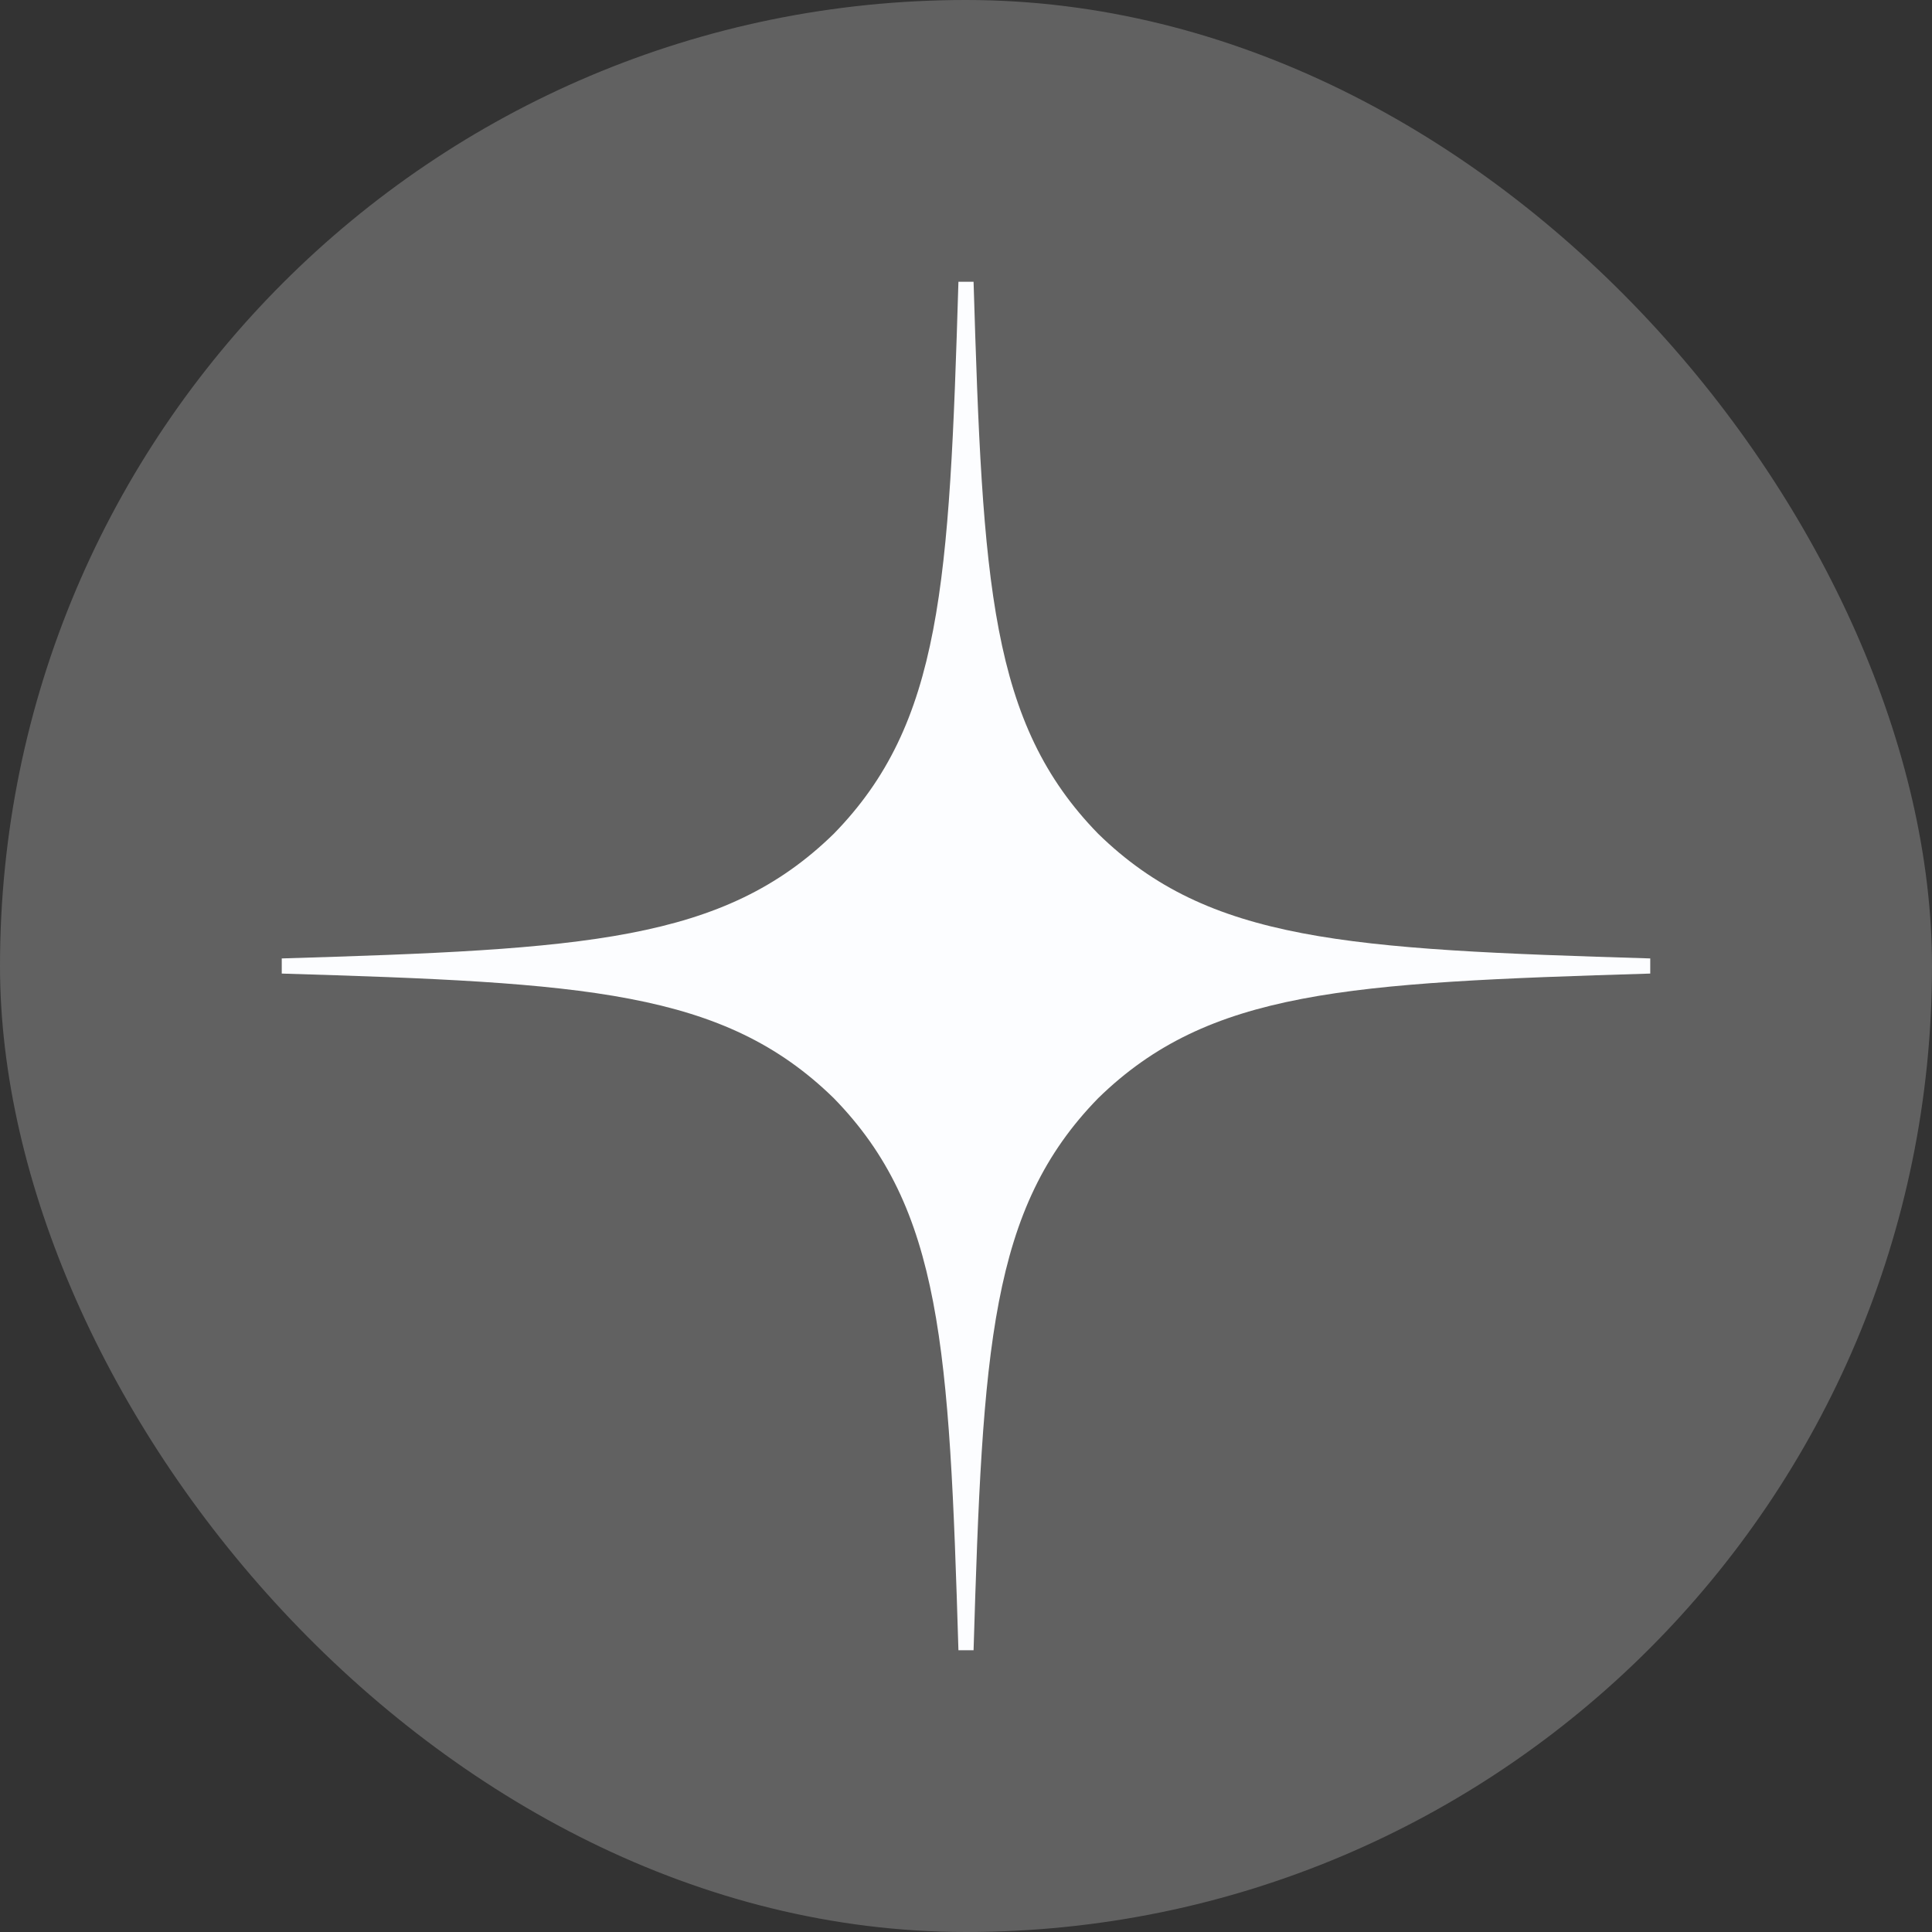 <?xml version="1.0" encoding="UTF-8"?> <svg xmlns="http://www.w3.org/2000/svg" width="48" height="48" viewBox="0 0 48 48" fill="none"><rect x="0" y="0" width="48" height="48" fill="#333333" stroke="none"/> <rect width="48" height="48" rx="24" fill="#616161"></rect> <path fill-rule="evenodd" clip-rule="evenodd" d="M41 24.188V24V23.812C33.472 23.585 30.03 23.397 27.284 20.715C24.604 17.97 24.415 14.528 24.188 7H24H23.812C23.585 14.528 23.396 17.97 20.715 20.715C17.97 23.397 14.528 23.585 7 23.812V24V24.188C14.528 24.415 17.97 24.603 20.715 27.284C23.396 30.03 23.585 33.472 23.812 41H24H24.188C24.415 33.472 24.604 30.03 27.284 27.284C30.03 24.603 33.472 24.415 41 24.188Z" fill="#FCFDFF"></path> </svg> 